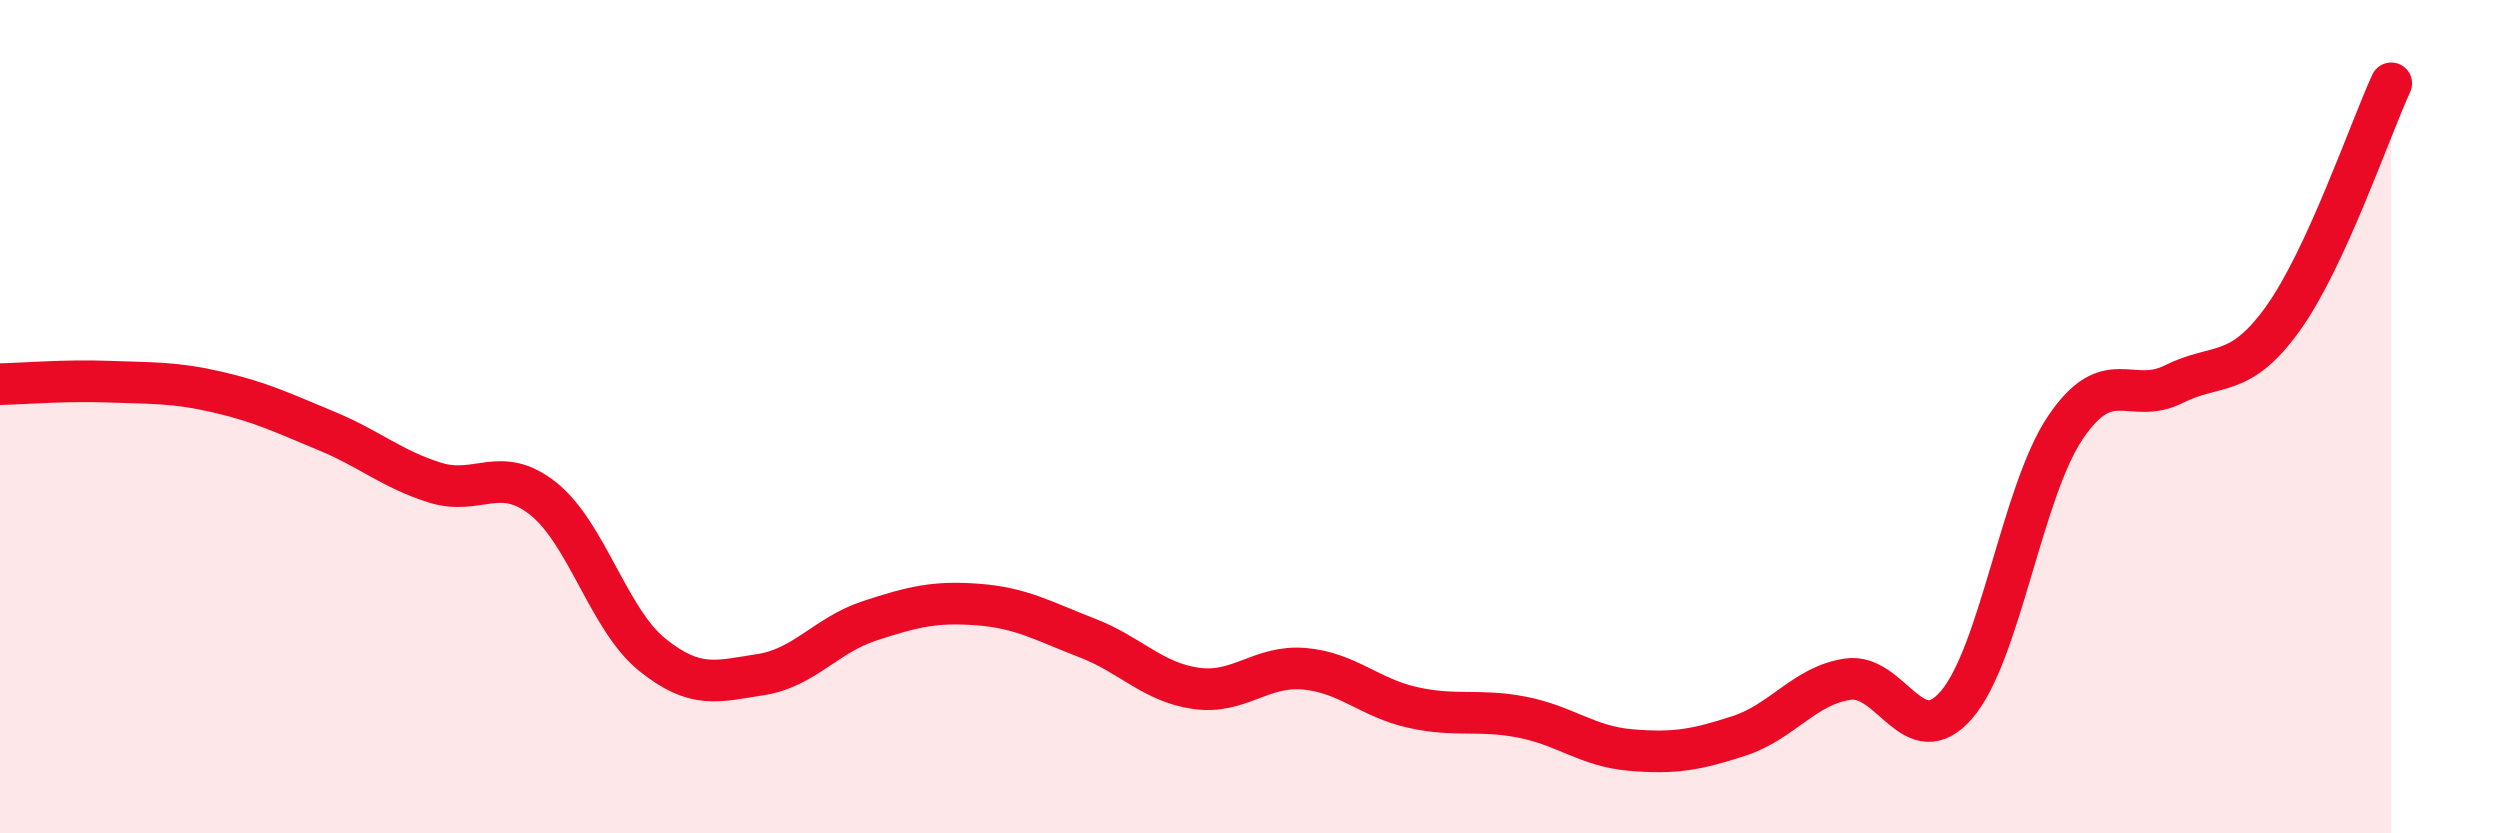 
    <svg width="60" height="20" viewBox="0 0 60 20" xmlns="http://www.w3.org/2000/svg">
      <path
        d="M 0,9.22 C 0.52,9.21 1.57,9.12 2.61,9.16 C 3.65,9.2 4.18,9.17 5.22,9.41 C 6.26,9.65 6.79,9.91 7.83,10.34 C 8.87,10.77 9.39,11.25 10.43,11.58 C 11.47,11.91 12,11.14 13.04,11.97 C 14.08,12.8 14.61,14.87 15.65,15.71 C 16.69,16.55 17.22,16.35 18.26,16.19 C 19.3,16.03 19.83,15.24 20.87,14.9 C 21.91,14.56 22.44,14.43 23.48,14.51 C 24.52,14.59 25.05,14.91 26.09,15.31 C 27.13,15.71 27.66,16.37 28.7,16.52 C 29.74,16.67 30.26,15.96 31.3,16.05 C 32.34,16.14 32.87,16.75 33.91,16.98 C 34.95,17.21 35.48,17.01 36.52,17.21 C 37.56,17.41 38.09,17.91 39.13,18 C 40.17,18.09 40.7,18 41.74,17.66 C 42.78,17.32 43.31,16.45 44.35,16.3 C 45.39,16.15 45.92,18.12 46.96,16.91 C 48,15.7 48.53,11.8 49.57,10.26 C 50.61,8.72 51.13,9.74 52.17,9.22 C 53.21,8.7 53.74,9.1 54.78,7.66 C 55.82,6.22 56.87,3.13 57.39,2L57.39 20L0 20Z"
        fill="#EB0A25"
        opacity="0.1"
        stroke-linecap="round"
        stroke-linejoin="round"
      />
      <path
        d="M 0,9.22 C 0.52,9.21 1.57,9.12 2.61,9.16 C 3.65,9.2 4.18,9.17 5.22,9.41 C 6.26,9.65 6.79,9.91 7.83,10.34 C 8.87,10.77 9.39,11.25 10.43,11.58 C 11.47,11.91 12,11.14 13.04,11.97 C 14.08,12.8 14.61,14.87 15.65,15.71 C 16.69,16.55 17.22,16.35 18.26,16.19 C 19.3,16.03 19.83,15.24 20.87,14.9 C 21.91,14.56 22.44,14.43 23.48,14.51 C 24.52,14.59 25.05,14.91 26.09,15.31 C 27.13,15.71 27.66,16.37 28.7,16.52 C 29.74,16.67 30.26,15.96 31.3,16.05 C 32.34,16.14 32.87,16.75 33.91,16.98 C 34.95,17.21 35.48,17.01 36.52,17.21 C 37.56,17.41 38.09,17.91 39.13,18 C 40.17,18.09 40.7,18 41.74,17.66 C 42.78,17.32 43.31,16.45 44.35,16.3 C 45.39,16.15 45.92,18.12 46.96,16.91 C 48,15.7 48.53,11.8 49.57,10.26 C 50.61,8.72 51.13,9.74 52.17,9.22 C 53.21,8.7 53.74,9.1 54.78,7.66 C 55.82,6.22 56.87,3.13 57.39,2"
        stroke="#EB0A25"
        stroke-width="1"
        fill="none"
        stroke-linecap="round"
        stroke-linejoin="round"
      />
    </svg>
  